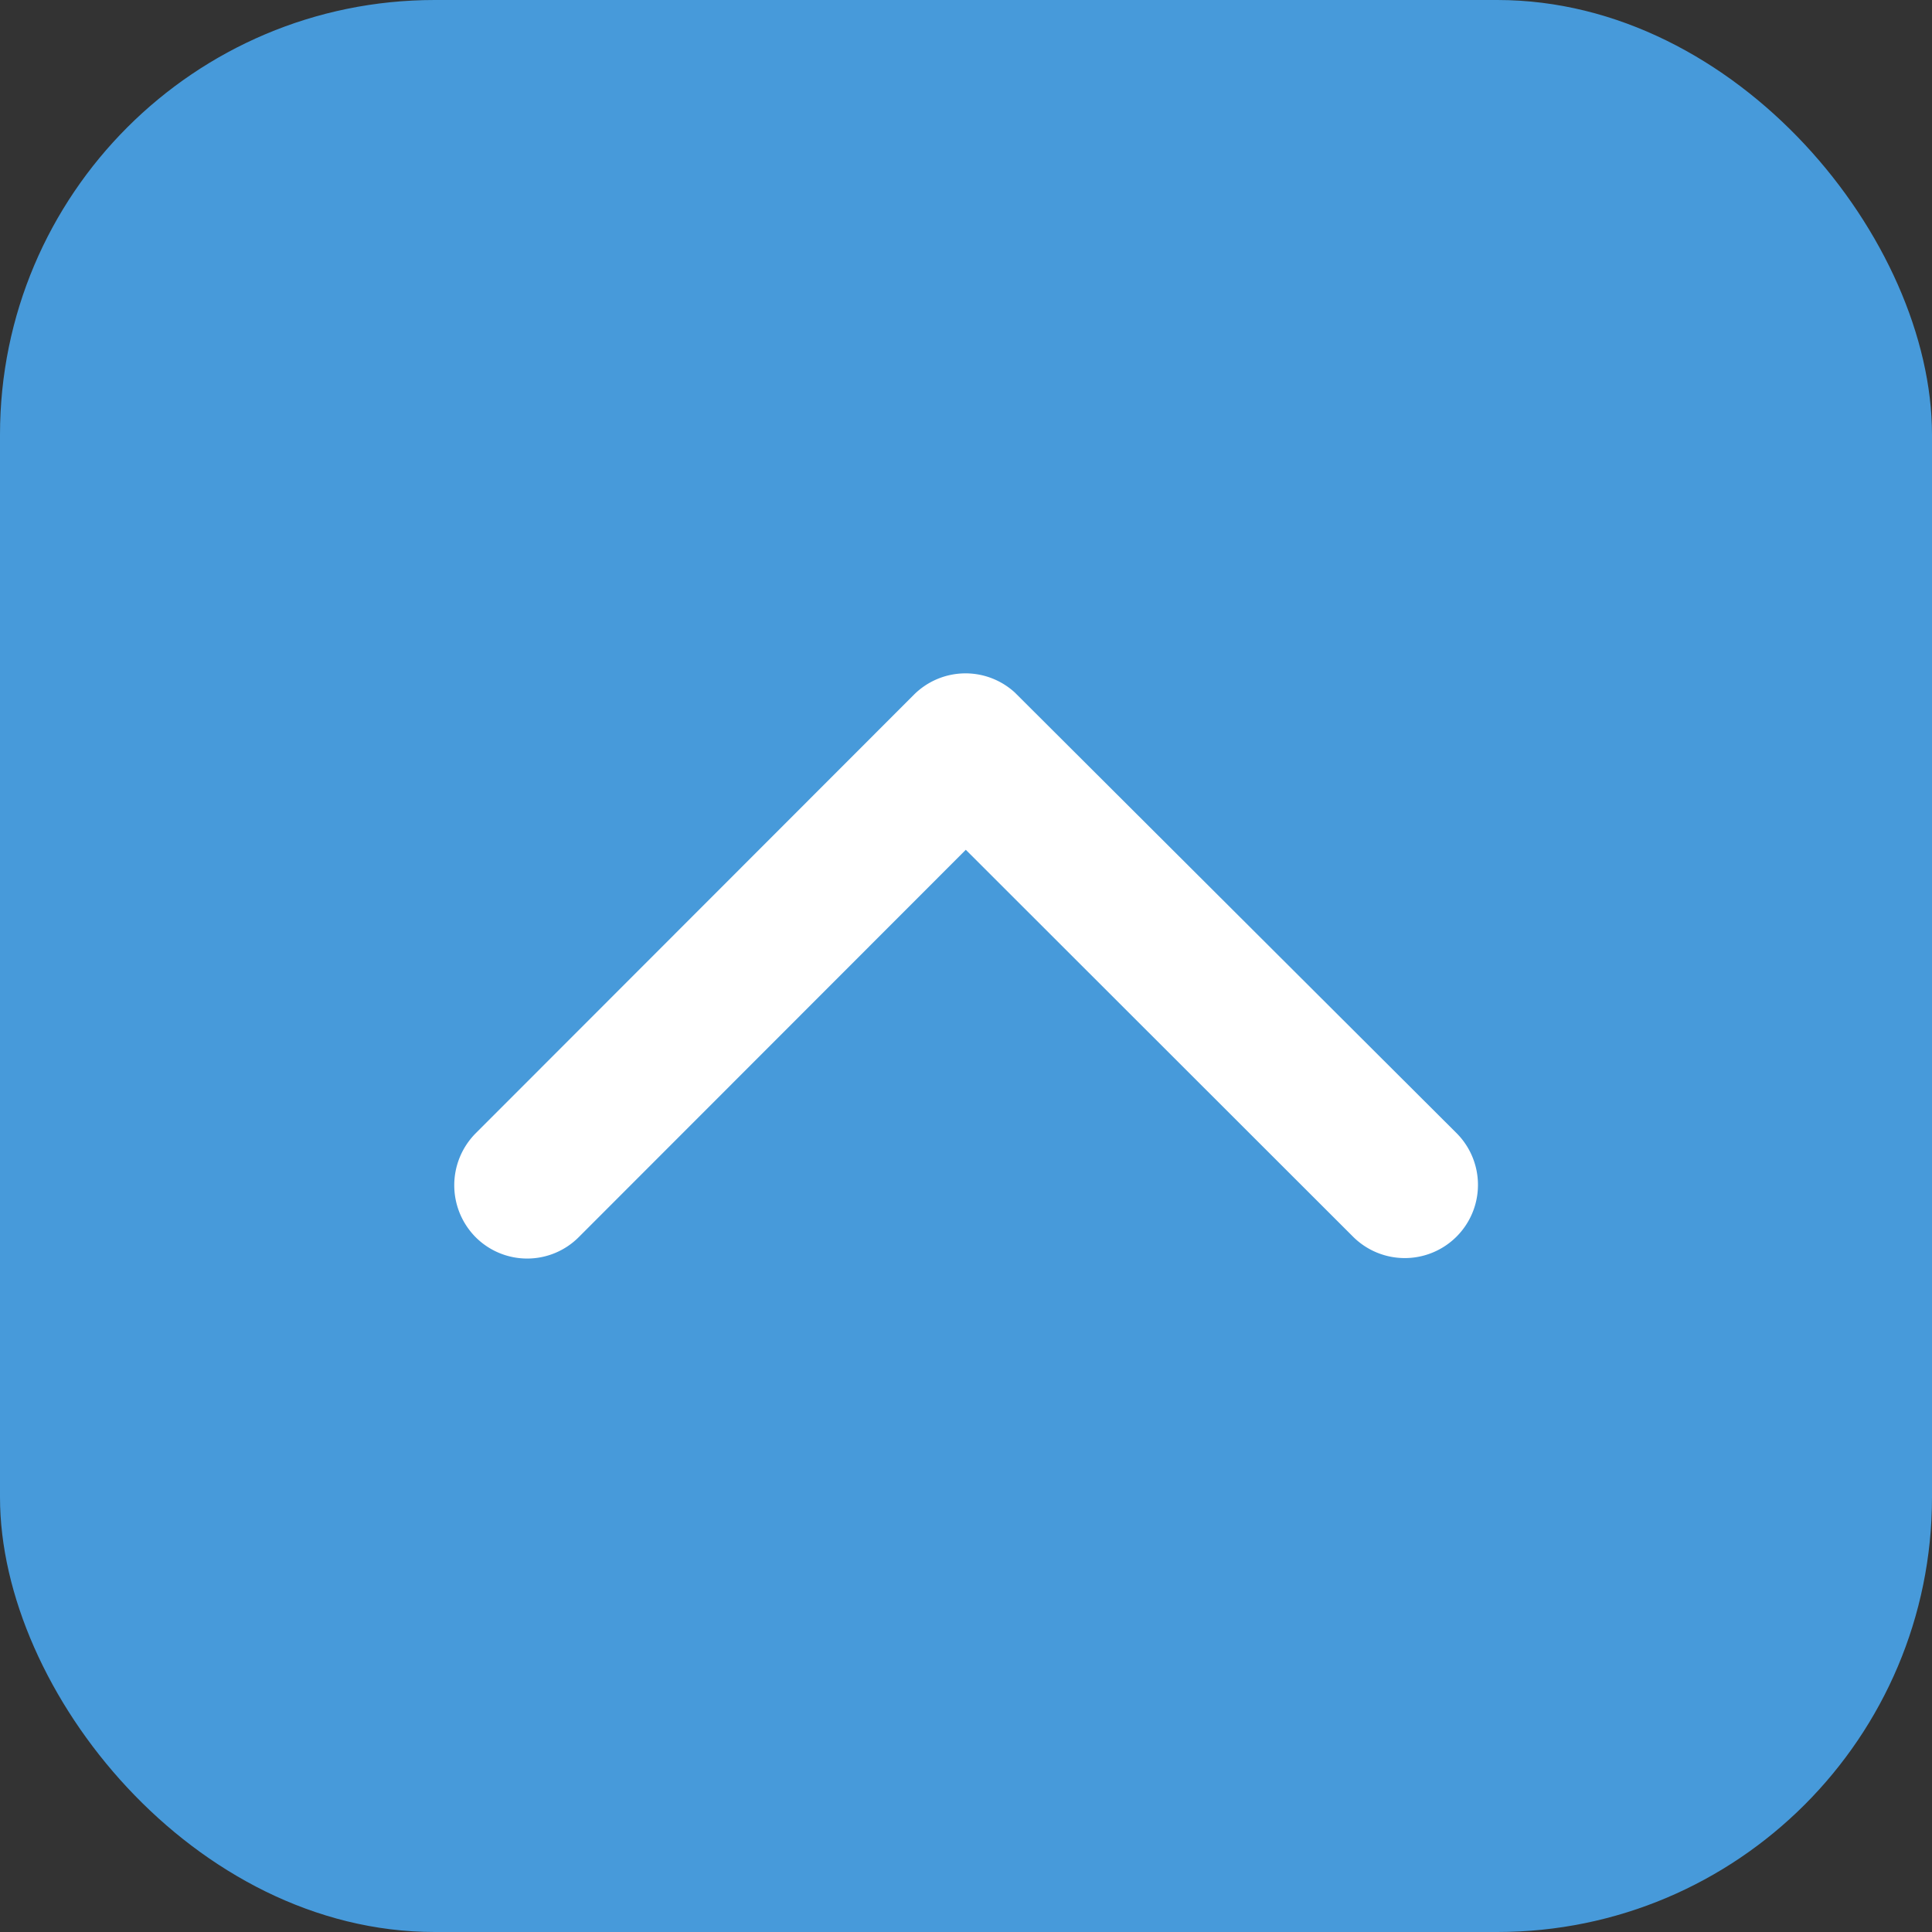 <svg xmlns="http://www.w3.org/2000/svg" id="haut_de_page" data-name="haut de page" width="40" height="40" viewBox="0 0 40 40"><rect x="0" y="0" width="40" height="40" fill="#333333" stroke="none"/><rect id="Rectangle_27" data-name="Rectangle 27" width="40" height="40" rx="9" fill="#479ada"></rect><path id="Icon_ionic-ios-arrow-forward" data-name="Icon ionic-ios-arrow-forward" d="M8.463,10.591.445,2.579A1.508,1.508,0,0,1,.445.44,1.527,1.527,0,0,1,2.59.44l9.085,9.078a1.512,1.512,0,0,1,.044,2.088L2.6,20.748A1.515,1.515,0,0,1,.451,18.61Z" transform="translate(9.405 26.057) rotate(-90)" fill="#fff"></path></svg>
